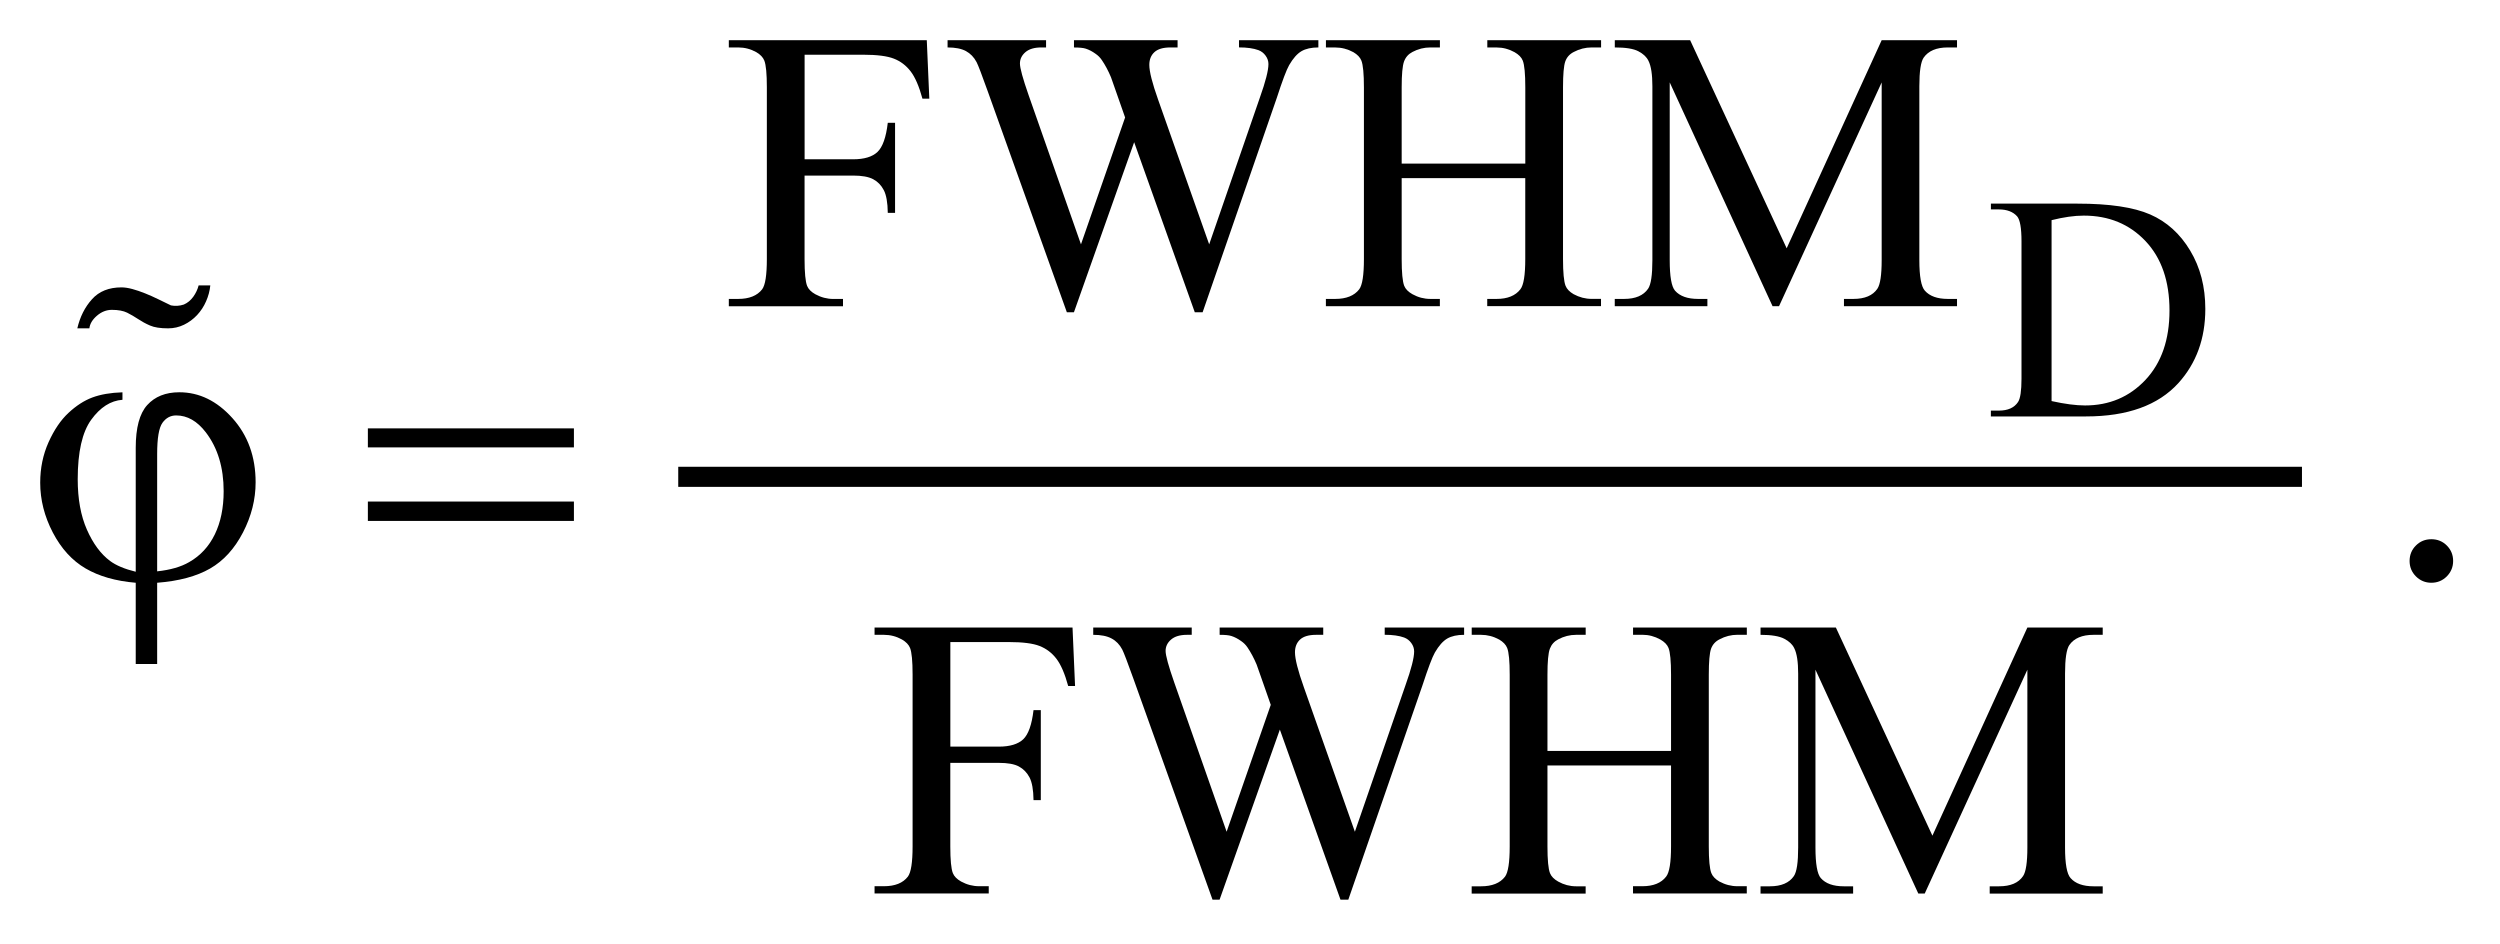 <?xml version="1.0" encoding="UTF-8"?>
<!DOCTYPE svg PUBLIC '-//W3C//DTD SVG 1.0//EN'
          'http://www.w3.org/TR/2001/REC-SVG-20010904/DTD/svg10.dtd'>
<svg stroke-dasharray="none" shape-rendering="auto" xmlns="http://www.w3.org/2000/svg" font-family="'Dialog'" text-rendering="auto" width="98" fill-opacity="1" color-interpolation="auto" color-rendering="auto" preserveAspectRatio="xMidYMid meet" font-size="12px" viewBox="0 0 98 37" fill="black" xmlns:xlink="http://www.w3.org/1999/xlink" stroke="black" image-rendering="auto" stroke-miterlimit="10" stroke-linecap="square" stroke-linejoin="miter" font-style="normal" stroke-width="1" height="37" stroke-dashoffset="0" font-weight="normal" stroke-opacity="1"
><!--Generated by the Batik Graphics2D SVG Generator--><defs id="genericDefs"
  /><g
  ><defs id="defs1"
    ><clipPath clipPathUnits="userSpaceOnUse" id="clipPath1"
      ><path d="M-1 -1 L61.017 -1 L61.017 22.376 L-1 22.376 L-1 -1 Z"
      /></clipPath
      ><clipPath clipPathUnits="userSpaceOnUse" id="clipPath2"
      ><path d="M-0 -0 L-0 21.376 L60.017 21.376 L60.017 -0 Z"
      /></clipPath
    ></defs
    ><g stroke-width="0.5" transform="scale(1.576,1.576) translate(1,1)"
    ><line y2="10.86" fill="none" x1="16.12" clip-path="url(#clipPath2)" x2="56.007" y1="10.86"
    /></g
    ><g stroke-width="0.5" transform="matrix(1.576,0,0,1.576,1.576,1.576)"
    ><path d="M48.519 9.358 L48.519 9.213 L48.718 9.213 C48.942 9.213 49.101 9.142 49.195 8.999 C49.252 8.913 49.281 8.72 49.281 8.421 L49.281 5.002 C49.281 4.671 49.244 4.465 49.172 4.381 C49.07 4.267 48.919 4.209 48.719 4.209 L48.52 4.209 L48.52 4.065 L50.675 4.065 C51.466 4.065 52.068 4.154 52.481 4.334 C52.893 4.514 53.225 4.813 53.476 5.232 C53.728 5.651 53.853 6.135 53.853 6.684 C53.853 7.421 53.629 8.036 53.182 8.53 C52.679 9.082 51.914 9.358 50.886 9.358 L48.519 9.358 ZM50.029 8.976 C50.36 9.049 50.636 9.085 50.861 9.085 C51.465 9.085 51.965 8.873 52.364 8.449 C52.762 8.025 52.962 7.45 52.962 6.724 C52.962 5.993 52.763 5.416 52.364 4.995 C51.965 4.574 51.454 4.363 50.83 4.363 C50.596 4.363 50.329 4.401 50.029 4.476 L50.029 8.976 Z" stroke="none" clip-path="url(#clipPath2)"
    /></g
    ><g stroke-width="0.5" transform="matrix(1.576,0,0,1.576,1.576,1.576)"
    ><path d="M19.013 0.361 L19.013 2.962 L20.219 2.962 C20.495 2.962 20.698 2.901 20.826 2.779 C20.954 2.657 21.04 2.416 21.082 2.054 L21.263 2.054 L21.263 4.294 L21.082 4.294 C21.079 4.037 21.045 3.848 20.982 3.728 C20.919 3.607 20.831 3.517 20.718 3.457 C20.605 3.397 20.439 3.367 20.218 3.367 L19.012 3.367 L19.012 5.446 C19.012 5.781 19.033 6.002 19.075 6.11 C19.107 6.191 19.176 6.261 19.28 6.319 C19.423 6.397 19.572 6.436 19.729 6.436 L19.968 6.436 L19.968 6.617 L17.128 6.617 L17.128 6.435 L17.362 6.435 C17.635 6.435 17.834 6.355 17.957 6.196 C18.035 6.092 18.074 5.842 18.074 5.445 L18.074 1.171 C18.074 0.836 18.053 0.615 18.011 0.507 C17.978 0.425 17.912 0.356 17.811 0.297 C17.671 0.219 17.521 0.18 17.362 0.18 L17.128 0.18 L17.128 0 L22.052 0 L22.115 1.454 L21.944 1.454 C21.86 1.145 21.761 0.918 21.649 0.773 C21.537 0.628 21.399 0.523 21.234 0.459 C21.069 0.394 20.815 0.361 20.47 0.361 L19.013 0.361 Z" stroke="none" clip-path="url(#clipPath2)"
    /></g
    ><g stroke-width="0.5" transform="matrix(1.576,0,0,1.576,1.576,1.576)"
    ><path d="M31.792 0 L31.792 0.18 C31.62 0.18 31.479 0.211 31.372 0.273 C31.266 0.335 31.163 0.45 31.065 0.62 C31 0.733 30.897 1.005 30.758 1.434 L28.913 6.767 L28.718 6.767 L27.21 2.537 L25.712 6.767 L25.536 6.767 L23.569 1.273 C23.423 0.863 23.33 0.621 23.291 0.546 C23.226 0.422 23.137 0.331 23.025 0.27 C22.913 0.21 22.761 0.18 22.569 0.18 L22.569 0 L25.019 0 L25.019 0.18 L24.902 0.18 C24.729 0.18 24.597 0.219 24.506 0.297 C24.415 0.375 24.369 0.469 24.369 0.58 C24.369 0.694 24.441 0.955 24.584 1.365 L25.887 5.078 L26.985 1.922 L26.79 1.366 L26.634 0.922 C26.566 0.759 26.489 0.616 26.405 0.493 C26.363 0.431 26.311 0.379 26.249 0.337 C26.168 0.278 26.086 0.236 26.005 0.21 C25.943 0.19 25.846 0.181 25.713 0.181 L25.713 0 L28.29 0 L28.29 0.18 L28.114 0.18 C27.932 0.18 27.799 0.219 27.714 0.297 C27.629 0.375 27.587 0.481 27.587 0.614 C27.587 0.78 27.66 1.069 27.807 1.482 L29.076 5.078 L30.335 1.433 C30.479 1.03 30.55 0.75 30.55 0.594 C30.55 0.519 30.527 0.449 30.479 0.384 C30.432 0.319 30.373 0.274 30.301 0.247 C30.177 0.202 30.016 0.179 29.818 0.179 L29.818 0 L31.792 0 Z" stroke="none" clip-path="url(#clipPath2)"
    /></g
    ><g stroke-width="0.5" transform="matrix(1.576,0,0,1.576,1.576,1.576)"
    ><path d="M33.865 3.069 L36.939 3.069 L36.939 1.176 C36.939 0.838 36.918 0.615 36.876 0.508 C36.844 0.426 36.775 0.357 36.672 0.298 C36.531 0.22 36.384 0.181 36.228 0.181 L35.994 0.181 L35.994 0 L38.824 0 L38.824 0.18 L38.59 0.18 C38.434 0.18 38.285 0.218 38.146 0.292 C38.042 0.344 37.971 0.423 37.933 0.529 C37.896 0.634 37.877 0.85 37.877 1.175 L37.877 5.444 C37.877 5.779 37.898 6 37.94 6.108 C37.972 6.189 38.04 6.259 38.14 6.317 C38.283 6.395 38.433 6.434 38.589 6.434 L38.822 6.434 L38.822 6.615 L35.992 6.615 L35.992 6.435 L36.226 6.435 C36.496 6.435 36.693 6.355 36.816 6.196 C36.898 6.092 36.938 5.842 36.938 5.445 L36.938 3.43 L33.864 3.43 L33.864 5.445 C33.864 5.78 33.885 6.001 33.927 6.109 C33.959 6.19 34.028 6.26 34.132 6.318 C34.272 6.396 34.42 6.435 34.576 6.435 L34.814 6.435 L34.814 6.616 L31.979 6.616 L31.979 6.435 L32.213 6.435 C32.486 6.435 32.685 6.355 32.808 6.196 C32.886 6.092 32.925 5.842 32.925 5.445 L32.925 1.176 C32.925 0.838 32.904 0.615 32.862 0.508 C32.83 0.426 32.763 0.357 32.663 0.298 C32.519 0.22 32.37 0.181 32.214 0.181 L31.98 0.181 L31.98 0 L34.815 0 L34.815 0.18 L34.577 0.18 C34.421 0.18 34.272 0.218 34.133 0.292 C34.032 0.344 33.962 0.423 33.923 0.529 C33.884 0.634 33.864 0.85 33.864 1.175 L33.864 3.069 Z" stroke="none" clip-path="url(#clipPath2)"
    /></g
    ><g stroke-width="0.5" transform="matrix(1.576,0,0,1.576,1.576,1.576)"
    ><path d="M43.089 6.616 L40.531 1.049 L40.531 5.469 C40.531 5.876 40.575 6.129 40.663 6.23 C40.783 6.366 40.974 6.435 41.234 6.435 L41.468 6.435 L41.468 6.616 L39.164 6.616 L39.164 6.435 L39.398 6.435 C39.677 6.435 39.877 6.351 39.993 6.182 C40.065 6.078 40.1 5.84 40.1 5.47 L40.1 1.146 C40.1 0.853 40.068 0.642 40.002 0.512 C39.957 0.418 39.873 0.339 39.751 0.275 C39.629 0.211 39.435 0.18 39.165 0.18 L39.165 0 L41.039 0 L43.44 5.176 L45.803 0 L47.677 0 L47.677 0.18 L47.448 0.18 C47.165 0.18 46.965 0.265 46.847 0.434 C46.776 0.538 46.74 0.775 46.74 1.146 L46.74 5.469 C46.74 5.876 46.786 6.129 46.877 6.23 C46.997 6.366 47.188 6.435 47.448 6.435 L47.677 6.435 L47.677 6.616 L44.865 6.616 L44.865 6.435 L45.1 6.435 C45.383 6.435 45.581 6.351 45.696 6.182 C45.767 6.078 45.803 5.84 45.803 5.47 L45.803 1.05 L43.25 6.616 L43.089 6.616 Z" stroke="none" clip-path="url(#clipPath2)"
    /></g
    ><g stroke-width="0.5" transform="matrix(1.576,0,0,1.576,1.576,1.576)"
    ><path d="M59.475 12.412 C59.628 12.412 59.757 12.465 59.861 12.57 C59.965 12.675 60.017 12.803 60.017 12.953 C60.017 13.103 59.964 13.23 59.859 13.337 C59.753 13.442 59.626 13.495 59.475 13.495 C59.326 13.495 59.198 13.442 59.092 13.337 C58.987 13.231 58.934 13.104 58.934 12.953 C58.934 12.801 58.987 12.672 59.092 12.568 C59.197 12.463 59.325 12.412 59.475 12.412 Z" stroke="none" clip-path="url(#clipPath2)"
    /></g
    ><g stroke-width="0.5" transform="matrix(1.576,0,0,1.576,1.576,1.576)"
    ><path d="M22.638 14.97 L22.638 17.571 L23.844 17.571 C24.12 17.571 24.323 17.509 24.451 17.388 C24.579 17.266 24.665 17.024 24.707 16.663 L24.888 16.663 L24.888 18.902 L24.707 18.902 C24.704 18.645 24.67 18.457 24.607 18.336 C24.544 18.216 24.456 18.126 24.343 18.065 C24.23 18.004 24.064 17.975 23.843 17.975 L22.637 17.975 L22.637 20.053 C22.637 20.388 22.658 20.609 22.7 20.716 C22.732 20.798 22.801 20.867 22.905 20.926 C23.048 21.004 23.197 21.043 23.354 21.043 L23.593 21.043 L23.593 21.224 L20.753 21.224 L20.753 21.043 L20.987 21.043 C21.26 21.043 21.459 20.964 21.582 20.804 C21.66 20.7 21.699 20.45 21.699 20.053 L21.699 15.78 C21.699 15.445 21.678 15.224 21.636 15.117 C21.603 15.036 21.537 14.966 21.436 14.907 C21.296 14.829 21.146 14.79 20.987 14.79 L20.753 14.79 L20.753 14.609 L25.677 14.609 L25.74 16.063 L25.569 16.063 C25.485 15.754 25.386 15.527 25.274 15.382 C25.162 15.237 25.024 15.133 24.859 15.068 C24.694 15.003 24.44 14.97 24.095 14.97 L22.638 14.97 Z" stroke="none" clip-path="url(#clipPath2)"
    /></g
    ><g stroke-width="0.5" transform="matrix(1.576,0,0,1.576,1.576,1.576)"
    ><path d="M35.417 14.609 L35.417 14.79 C35.245 14.79 35.104 14.821 34.997 14.883 C34.891 14.945 34.788 15.061 34.69 15.23 C34.625 15.343 34.522 15.616 34.382 16.044 L32.537 21.377 L32.342 21.377 L30.834 17.147 L29.335 21.377 L29.159 21.377 L27.192 15.883 C27.046 15.474 26.953 15.232 26.914 15.156 C26.849 15.032 26.76 14.94 26.648 14.881 C26.536 14.82 26.384 14.79 26.192 14.79 L26.192 14.609 L28.642 14.609 L28.642 14.79 L28.525 14.79 C28.352 14.79 28.22 14.829 28.129 14.907 C28.038 14.985 27.992 15.08 27.992 15.19 C27.992 15.303 28.064 15.566 28.207 15.975 L29.51 19.688 L30.608 16.532 L30.413 15.975 L30.257 15.532 C30.189 15.369 30.112 15.226 30.028 15.102 C29.986 15.04 29.934 14.988 29.872 14.946 C29.791 14.887 29.709 14.845 29.628 14.819 C29.566 14.799 29.469 14.79 29.336 14.79 L29.336 14.609 L31.913 14.609 L31.913 14.79 L31.737 14.79 C31.555 14.79 31.422 14.829 31.337 14.907 C31.253 14.985 31.21 15.091 31.21 15.224 C31.21 15.39 31.283 15.679 31.43 16.092 L32.7 19.688 L33.959 16.043 C34.103 15.64 34.174 15.36 34.174 15.204 C34.174 15.129 34.151 15.059 34.103 14.994 C34.056 14.929 33.997 14.884 33.925 14.857 C33.801 14.812 33.64 14.789 33.442 14.789 L33.442 14.608 L35.417 14.608 Z" stroke="none" clip-path="url(#clipPath2)"
    /></g
    ><g stroke-width="0.5" transform="matrix(1.576,0,0,1.576,1.576,1.576)"
    ><path d="M37.49 17.678 L40.564 17.678 L40.564 15.784 C40.564 15.446 40.543 15.223 40.501 15.116 C40.469 15.035 40.4 14.965 40.297 14.906 C40.156 14.828 40.009 14.789 39.853 14.789 L39.619 14.789 L39.619 14.608 L42.449 14.608 L42.449 14.789 L42.216 14.789 C42.06 14.789 41.911 14.827 41.772 14.901 C41.668 14.953 41.597 15.032 41.559 15.137 C41.522 15.243 41.503 15.458 41.503 15.783 L41.503 20.053 C41.503 20.388 41.524 20.609 41.566 20.716 C41.598 20.798 41.666 20.867 41.766 20.926 C41.909 21.004 42.059 21.043 42.215 21.043 L42.448 21.043 L42.448 21.224 L39.618 21.224 L39.618 21.043 L39.852 21.043 C40.122 21.043 40.319 20.964 40.442 20.804 C40.524 20.7 40.564 20.45 40.564 20.053 L40.564 18.04 L37.49 18.04 L37.49 20.055 C37.49 20.39 37.511 20.611 37.553 20.718 C37.585 20.8 37.654 20.869 37.758 20.928 C37.898 21.006 38.046 21.045 38.202 21.045 L38.44 21.045 L38.44 21.226 L35.605 21.226 L35.605 21.045 L35.839 21.045 C36.112 21.045 36.311 20.966 36.434 20.806 C36.512 20.702 36.551 20.452 36.551 20.055 L36.551 15.785 C36.551 15.447 36.53 15.224 36.488 15.117 C36.456 15.036 36.389 14.966 36.289 14.907 C36.145 14.829 35.996 14.79 35.84 14.79 L35.606 14.79 L35.606 14.609 L38.441 14.609 L38.441 14.79 L38.203 14.79 C38.047 14.79 37.898 14.828 37.759 14.902 C37.658 14.954 37.588 15.033 37.549 15.138 C37.51 15.244 37.49 15.459 37.49 15.784 L37.49 17.678 Z" stroke="none" clip-path="url(#clipPath2)"
    /></g
    ><g stroke-width="0.5" transform="matrix(1.576,0,0,1.576,1.576,1.576)"
    ><path d="M46.714 21.225 L44.156 15.658 L44.156 20.079 C44.156 20.485 44.2 20.739 44.288 20.84 C44.408 20.977 44.599 21.045 44.859 21.045 L45.093 21.045 L45.093 21.226 L42.79 21.226 L42.79 21.045 L43.024 21.045 C43.303 21.045 43.503 20.961 43.619 20.791 C43.691 20.687 43.726 20.45 43.726 20.079 L43.726 15.756 C43.726 15.464 43.694 15.252 43.628 15.122 C43.583 15.027 43.499 14.949 43.377 14.886 C43.255 14.823 43.06 14.79 42.79 14.79 L42.79 14.609 L44.664 14.609 L47.065 19.786 L49.427 14.609 L51.301 14.609 L51.301 14.79 L51.072 14.79 C50.789 14.79 50.589 14.875 50.471 15.044 C50.4 15.148 50.364 15.386 50.364 15.756 L50.364 20.079 C50.364 20.485 50.41 20.739 50.501 20.84 C50.621 20.977 50.812 21.045 51.072 21.045 L51.301 21.045 L51.301 21.226 L48.49 21.226 L48.49 21.045 L48.724 21.045 C49.007 21.045 49.205 20.961 49.32 20.791 C49.391 20.687 49.427 20.45 49.427 20.079 L49.427 15.658 L46.874 21.225 L46.714 21.225 Z" stroke="none" clip-path="url(#clipPath2)"
    /></g
    ><g stroke-width="0.5" transform="matrix(1.576,0,0,1.576,1.576,1.576)"
    ><path d="M2.376 13.221 L2.376 10.138 C2.376 9.64 2.471 9.286 2.662 9.075 C2.853 8.864 3.119 8.757 3.46 8.757 C3.955 8.757 4.395 8.971 4.78 9.399 C5.165 9.827 5.358 10.359 5.358 10.997 C5.358 11.423 5.253 11.839 5.044 12.243 C4.834 12.648 4.562 12.948 4.226 13.141 C3.891 13.334 3.452 13.453 2.909 13.495 L2.909 15.515 L2.376 15.515 L2.376 13.495 C1.878 13.453 1.462 13.334 1.129 13.139 C0.795 12.944 0.524 12.647 0.314 12.246 C0.105 11.845 0 11.432 0 11.006 C0 10.645 0.069 10.31 0.207 10.001 C0.346 9.692 0.511 9.448 0.703 9.27 C0.895 9.091 1.093 8.963 1.296 8.887 C1.5 8.811 1.749 8.767 2.046 8.758 L2.046 8.944 C1.752 8.965 1.493 9.131 1.269 9.44 C1.045 9.749 0.933 10.242 0.933 10.919 C0.933 11.41 1.009 11.829 1.162 12.175 C1.315 12.522 1.507 12.781 1.738 12.953 C1.887 13.064 2.1 13.153 2.376 13.221 ZM2.909 13.211 C3.238 13.176 3.503 13.099 3.704 12.982 C3.984 12.823 4.197 12.592 4.343 12.292 C4.489 11.992 4.563 11.633 4.563 11.217 C4.563 10.628 4.415 10.14 4.119 9.753 C3.904 9.473 3.659 9.333 3.382 9.333 C3.242 9.333 3.129 9.394 3.041 9.516 C2.953 9.638 2.909 9.897 2.909 10.294 L2.909 13.211 Z" stroke="none" clip-path="url(#clipPath2)"
    /></g
    ><g stroke-width="0.5" transform="matrix(1.576,0,0,1.576,1.576,1.576)"
    ><path d="M8.15 9.655 L13.275 9.655 L13.275 10.128 L8.15 10.128 L8.15 9.655 ZM8.15 11.475 L13.275 11.475 L13.275 11.957 L8.15 11.957 L8.15 11.475 Z" stroke="none" clip-path="url(#clipPath2)"
    /></g
    ><g stroke-width="0.5" transform="matrix(1.576,0,0,1.576,1.576,1.576)"
    ><path d="M4.126 6.494 C4.07 6.623 3.995 6.737 3.902 6.837 C3.808 6.937 3.7 7.017 3.577 7.077 C3.454 7.137 3.322 7.167 3.182 7.167 C2.989 7.167 2.839 7.144 2.732 7.097 C2.625 7.051 2.527 6.997 2.437 6.937 C2.347 6.877 2.255 6.824 2.162 6.777 C2.068 6.731 1.942 6.707 1.782 6.707 C1.649 6.707 1.525 6.755 1.412 6.852 C1.299 6.949 1.236 7.054 1.223 7.167 L0.923 7.167 C0.99 6.881 1.111 6.639 1.288 6.443 C1.464 6.246 1.709 6.148 2.022 6.148 C2.102 6.148 2.192 6.162 2.292 6.189 C2.392 6.216 2.497 6.252 2.607 6.296 C2.717 6.34 2.827 6.389 2.937 6.443 C3.047 6.498 3.152 6.548 3.252 6.596 C3.358 6.617 3.465 6.61 3.572 6.575 C3.665 6.535 3.743 6.47 3.807 6.382 C3.87 6.294 3.915 6.199 3.941 6.098 L4.231 6.098 C4.218 6.233 4.183 6.365 4.126 6.494 Z" stroke="none" clip-path="url(#clipPath2)"
    /></g
  ></g
></svg
>
